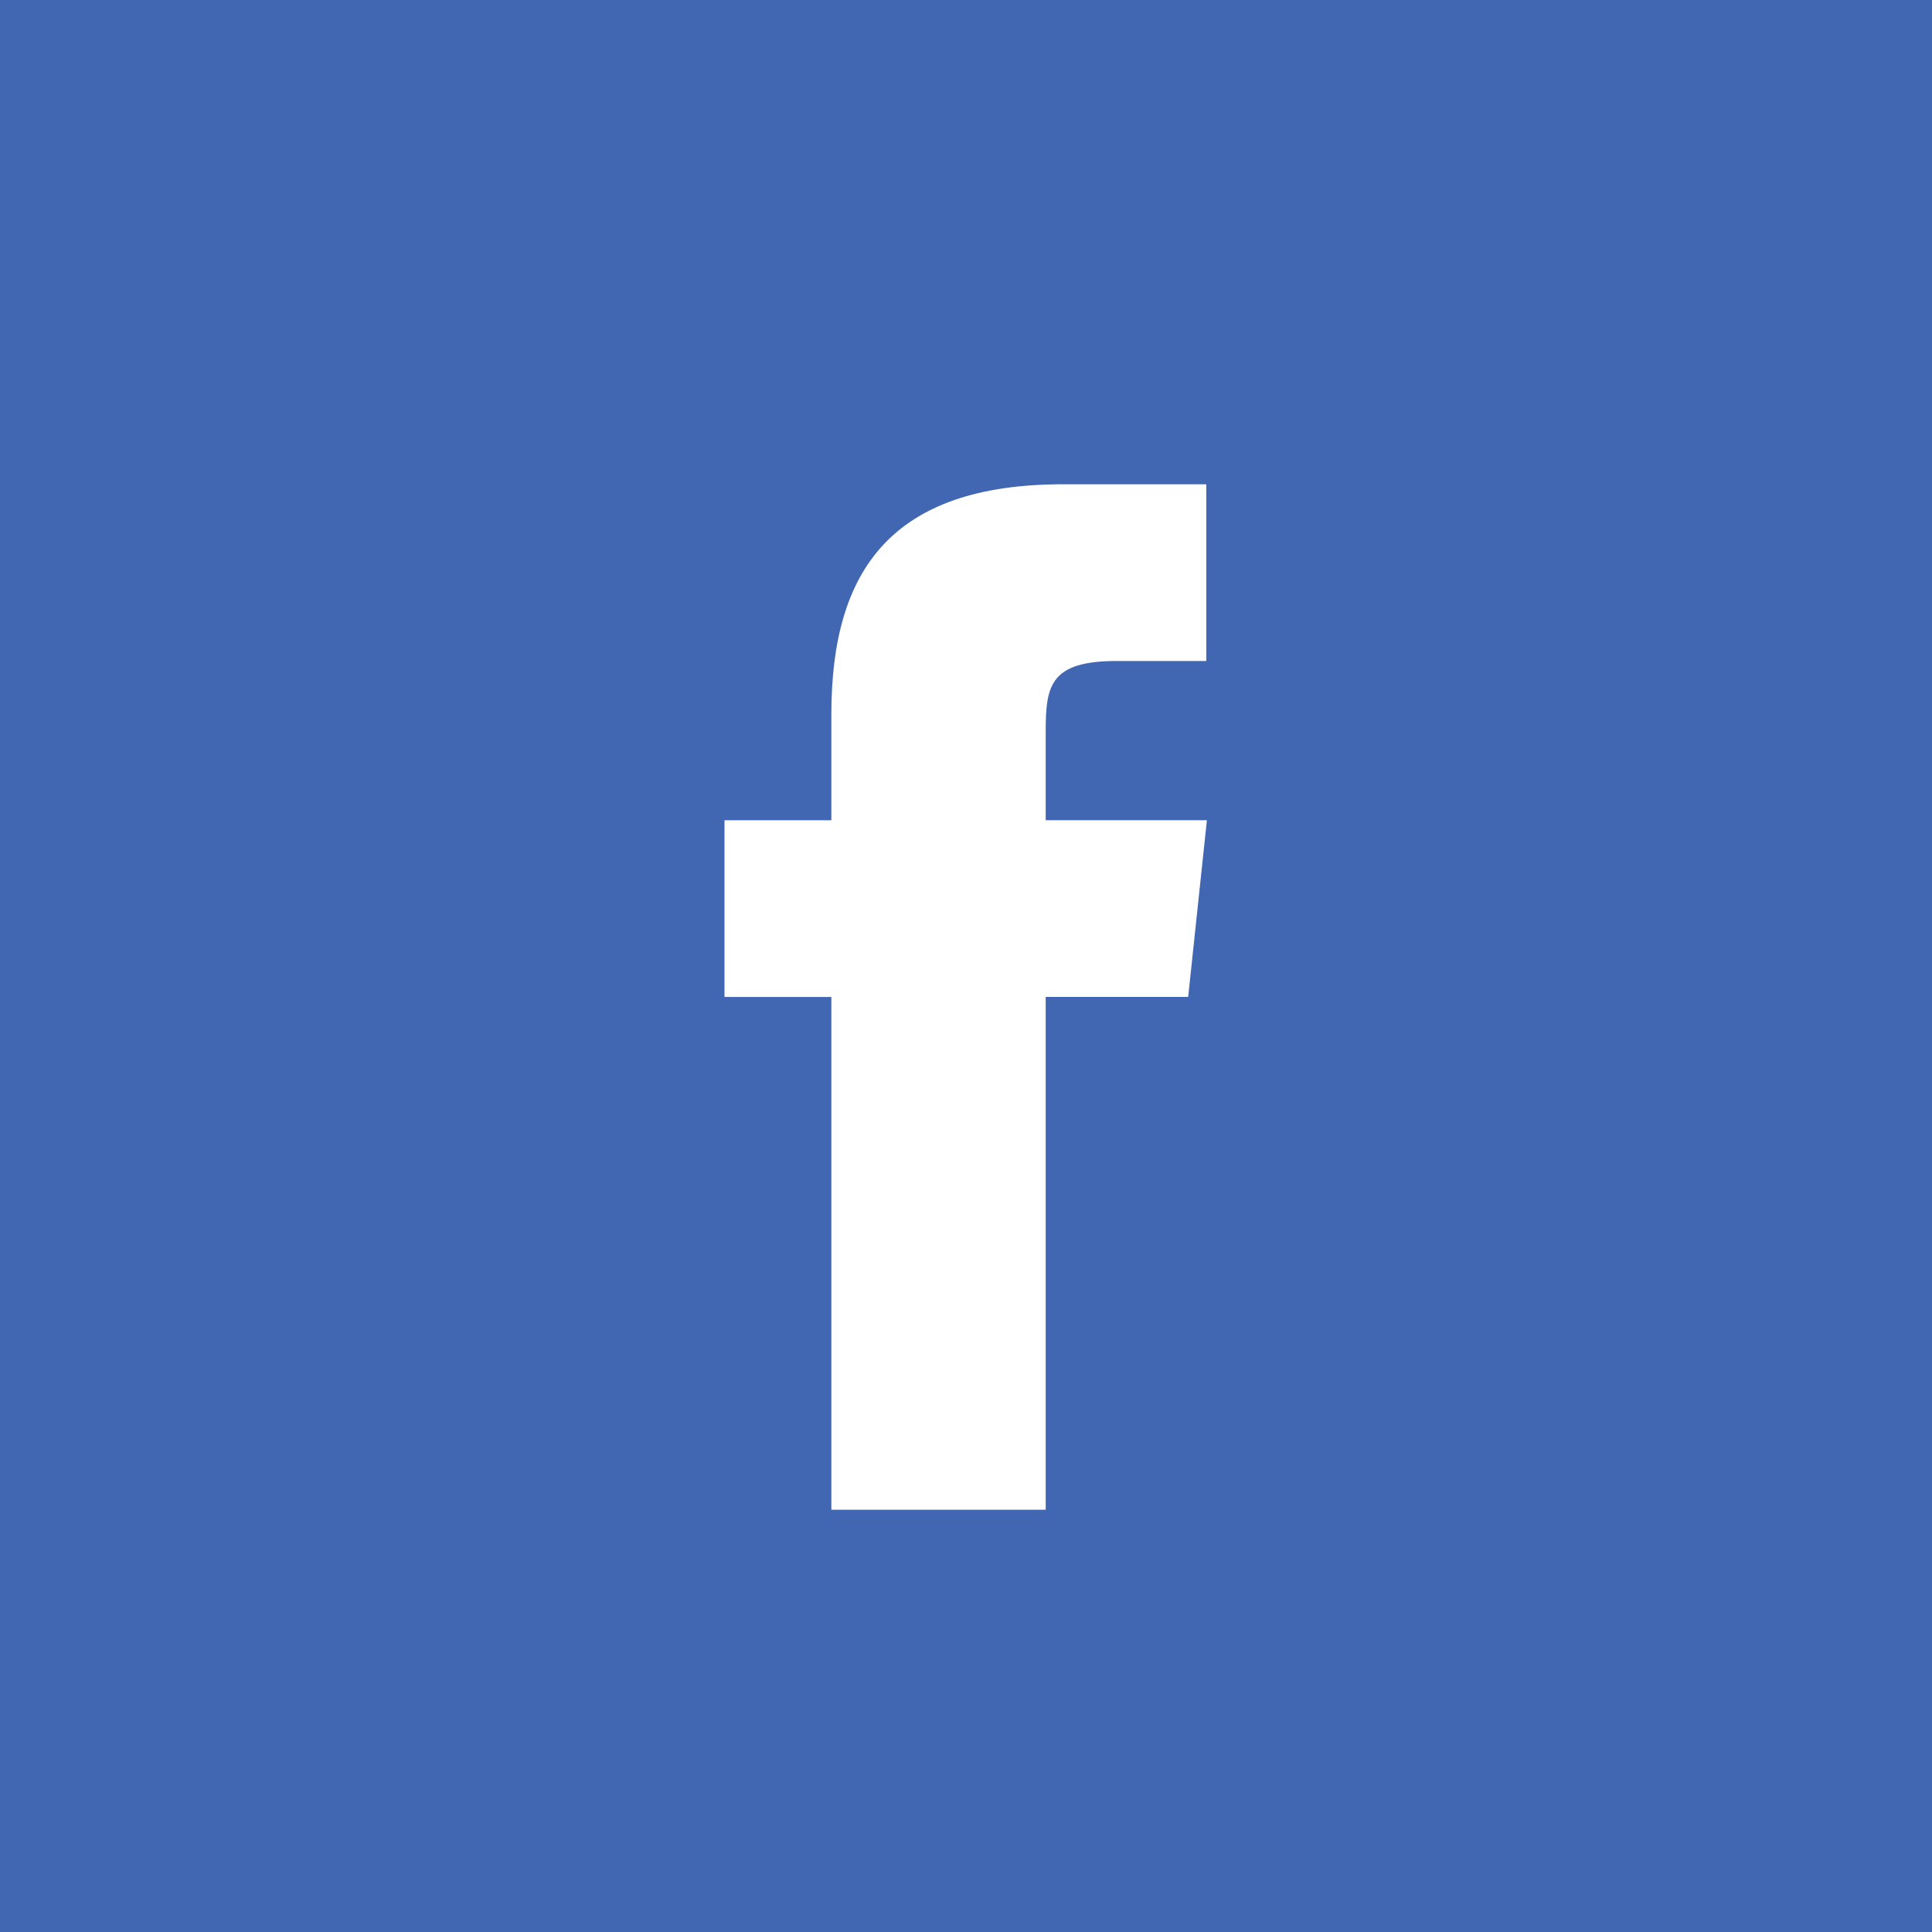 <?xml version="1.0" encoding="UTF-8"?> <svg xmlns="http://www.w3.org/2000/svg" id="f" width="32" height="32" viewBox="0 0 32 32">  <defs> <style> .cls-1 { fill: #4267b2; } .cls-2 { fill: #fff; fill-rule: evenodd; } </style> </defs> <rect id="_21_copy" data-name="21 copy" class="cls-1" width="32" height="32"></rect> <path class="cls-2" d="M1855.32,104.006h-3.55V95.513H1850V92.586h1.77V90.829c0-2.388,1-3.808,3.84-3.808h2.37v2.927h-1.48c-1.11,0-1.18.409-1.18,1.172v1.465h2.67l-0.31,2.927h-2.36v8.493Z" transform="translate(-1838 -79)"></path> </svg> 